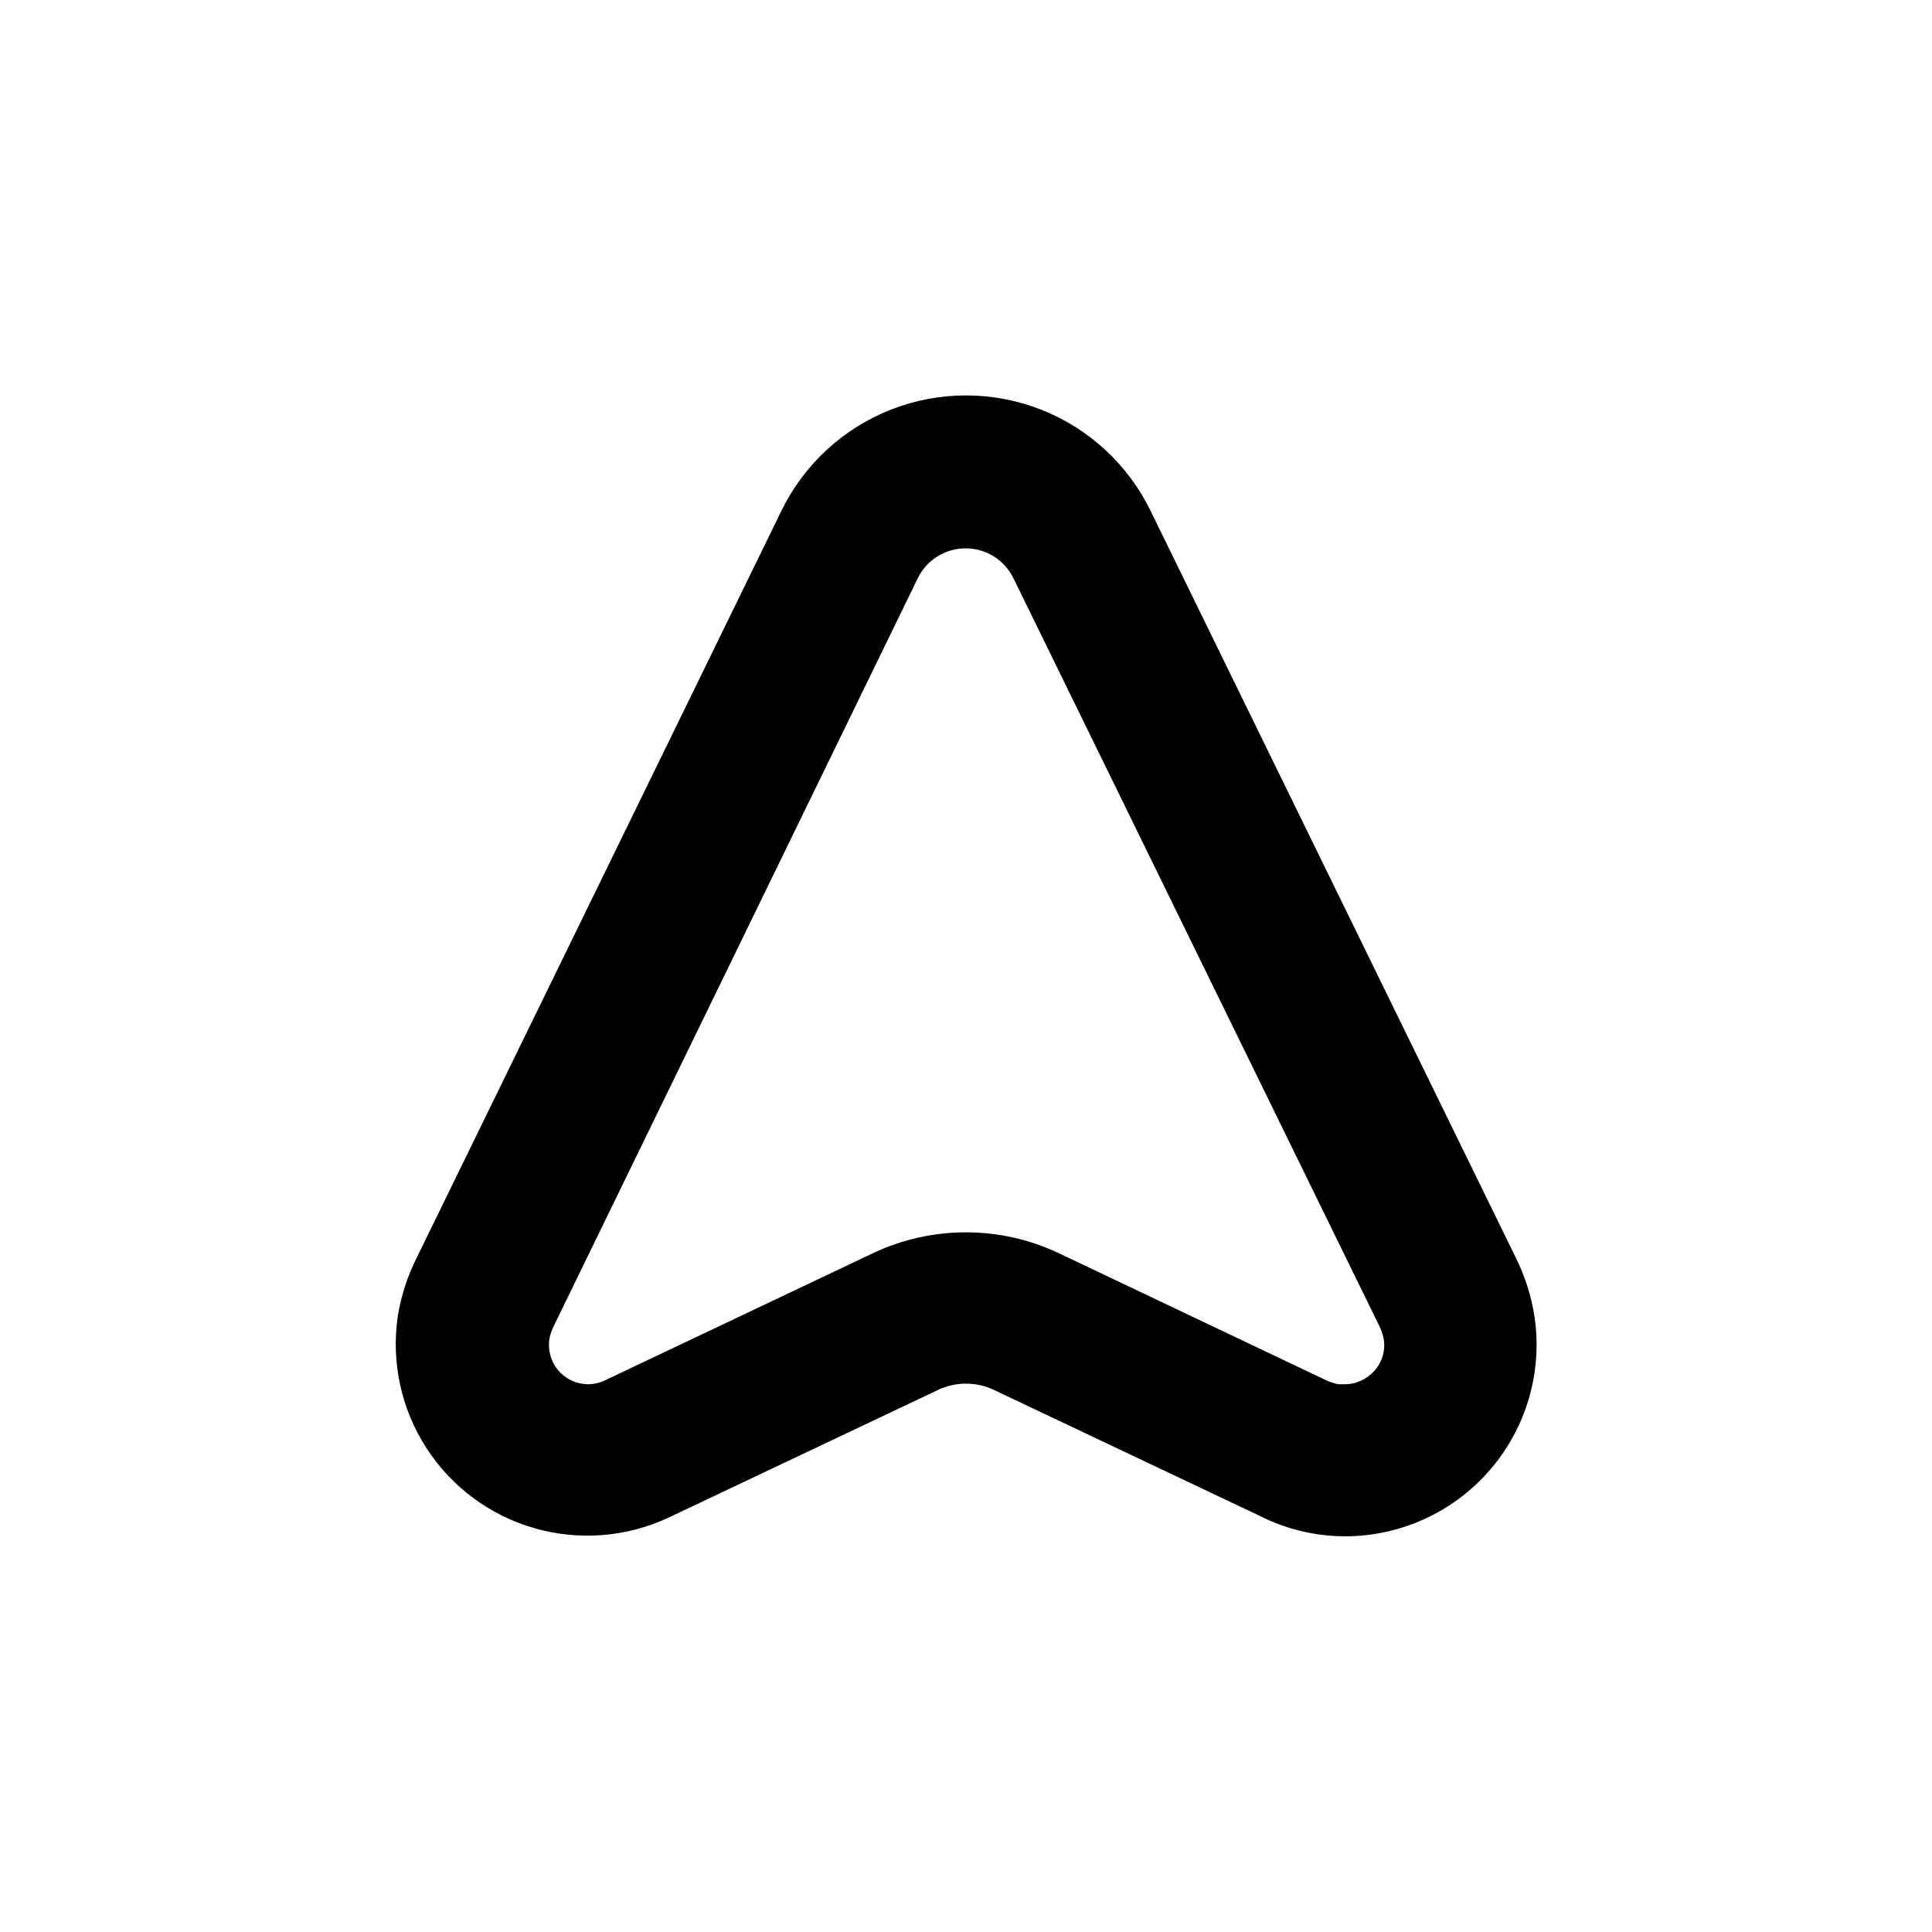 <?xml version="1.0" encoding="UTF-8"?>
<!-- Uploaded to: SVG Find, www.svgrepo.com, Generator: SVG Find Mixer Tools -->
<svg fill="#000000" width="800px" height="800px" version="1.1" viewBox="144 144 512 512" xmlns="http://www.w3.org/2000/svg">
 <path d="m254.45 477.28c-2.473 4.902-4.172 10.152-5.039 15.57-1.777 12.176 0.926 24.582 7.609 34.914 6.68 10.332 16.887 17.887 28.719 21.258 11.836 3.375 24.488 2.336 35.617-2.922l71.238-33.754c4.688-2.223 10.125-2.223 14.812 0l70.281 33.301c7.008 3.574 14.754 5.453 22.621 5.492 14.754 0.035 28.793-6.352 38.465-17.492 9.676-11.145 14.023-25.941 11.914-40.547-0.836-5.535-2.535-10.91-5.039-15.918l-96.73-197.8c-5.984-12.293-16.379-21.883-29.113-26.859-12.734-4.977-26.875-4.977-39.613 0-12.734 4.977-23.129 14.566-29.113 26.859zm132.85-180.21c2.398-4.754 7.273-7.754 12.598-7.754 5.324 0 10.195 3 12.594 7.754l96.781 197.8c0.656 1.215 1.133 2.523 1.41 3.879 0.535 3.043-0.355 6.16-2.418 8.465-2.008 2.324-4.938 3.648-8.008 3.625h-1.613c-1.336-0.262-2.625-0.723-3.828-1.359l-70.18-33.352c-15.609-7.398-33.715-7.398-49.324 0l-71.039 33.703c-1.434 0.668-3 1.012-4.582 1.008-3.031-0.059-5.883-1.434-7.816-3.766-1.934-2.332-2.758-5.387-2.262-8.375 0.277-1.301 0.734-2.555 1.359-3.731z"/>
</svg>